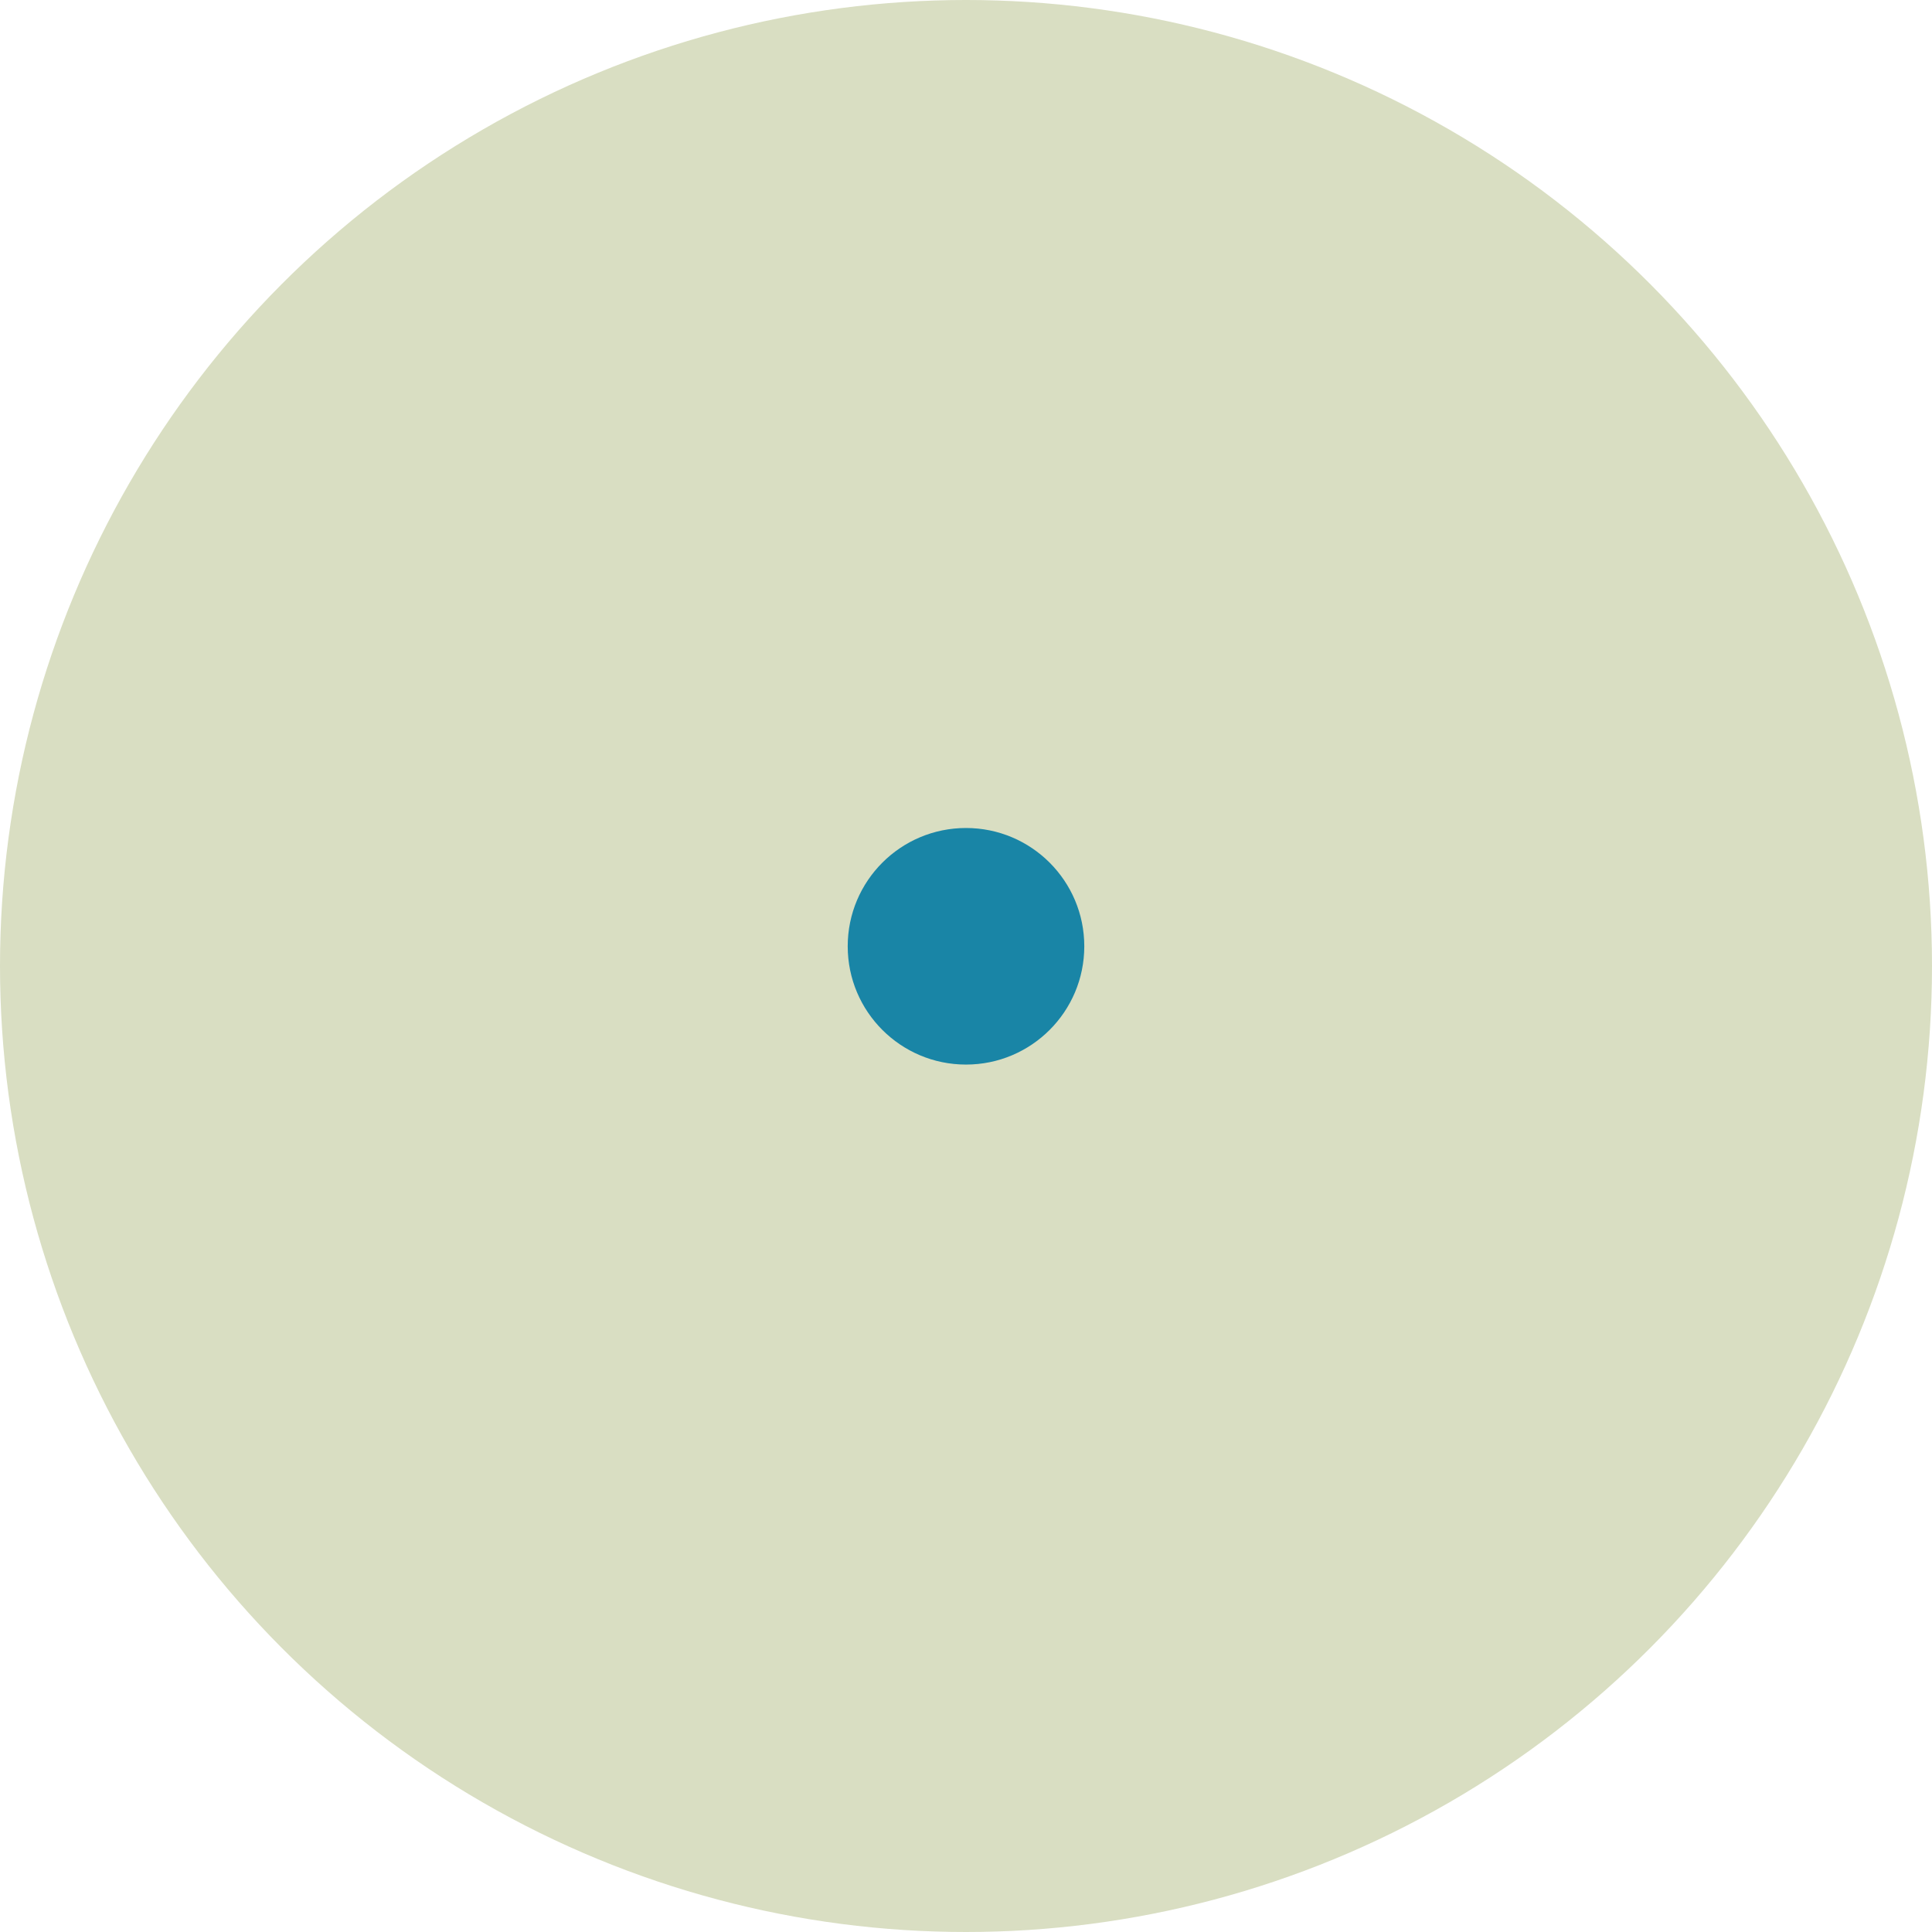 <?xml version="1.0" encoding="UTF-8"?> <svg xmlns="http://www.w3.org/2000/svg" width="49" height="49" viewBox="0 0 49 49" fill="none"><circle cx="24.5" cy="24.5" r="24.5" fill="#D9DEC2"></circle><circle cx="24.5" cy="24" r="3" fill="#1985A6"></circle></svg> 